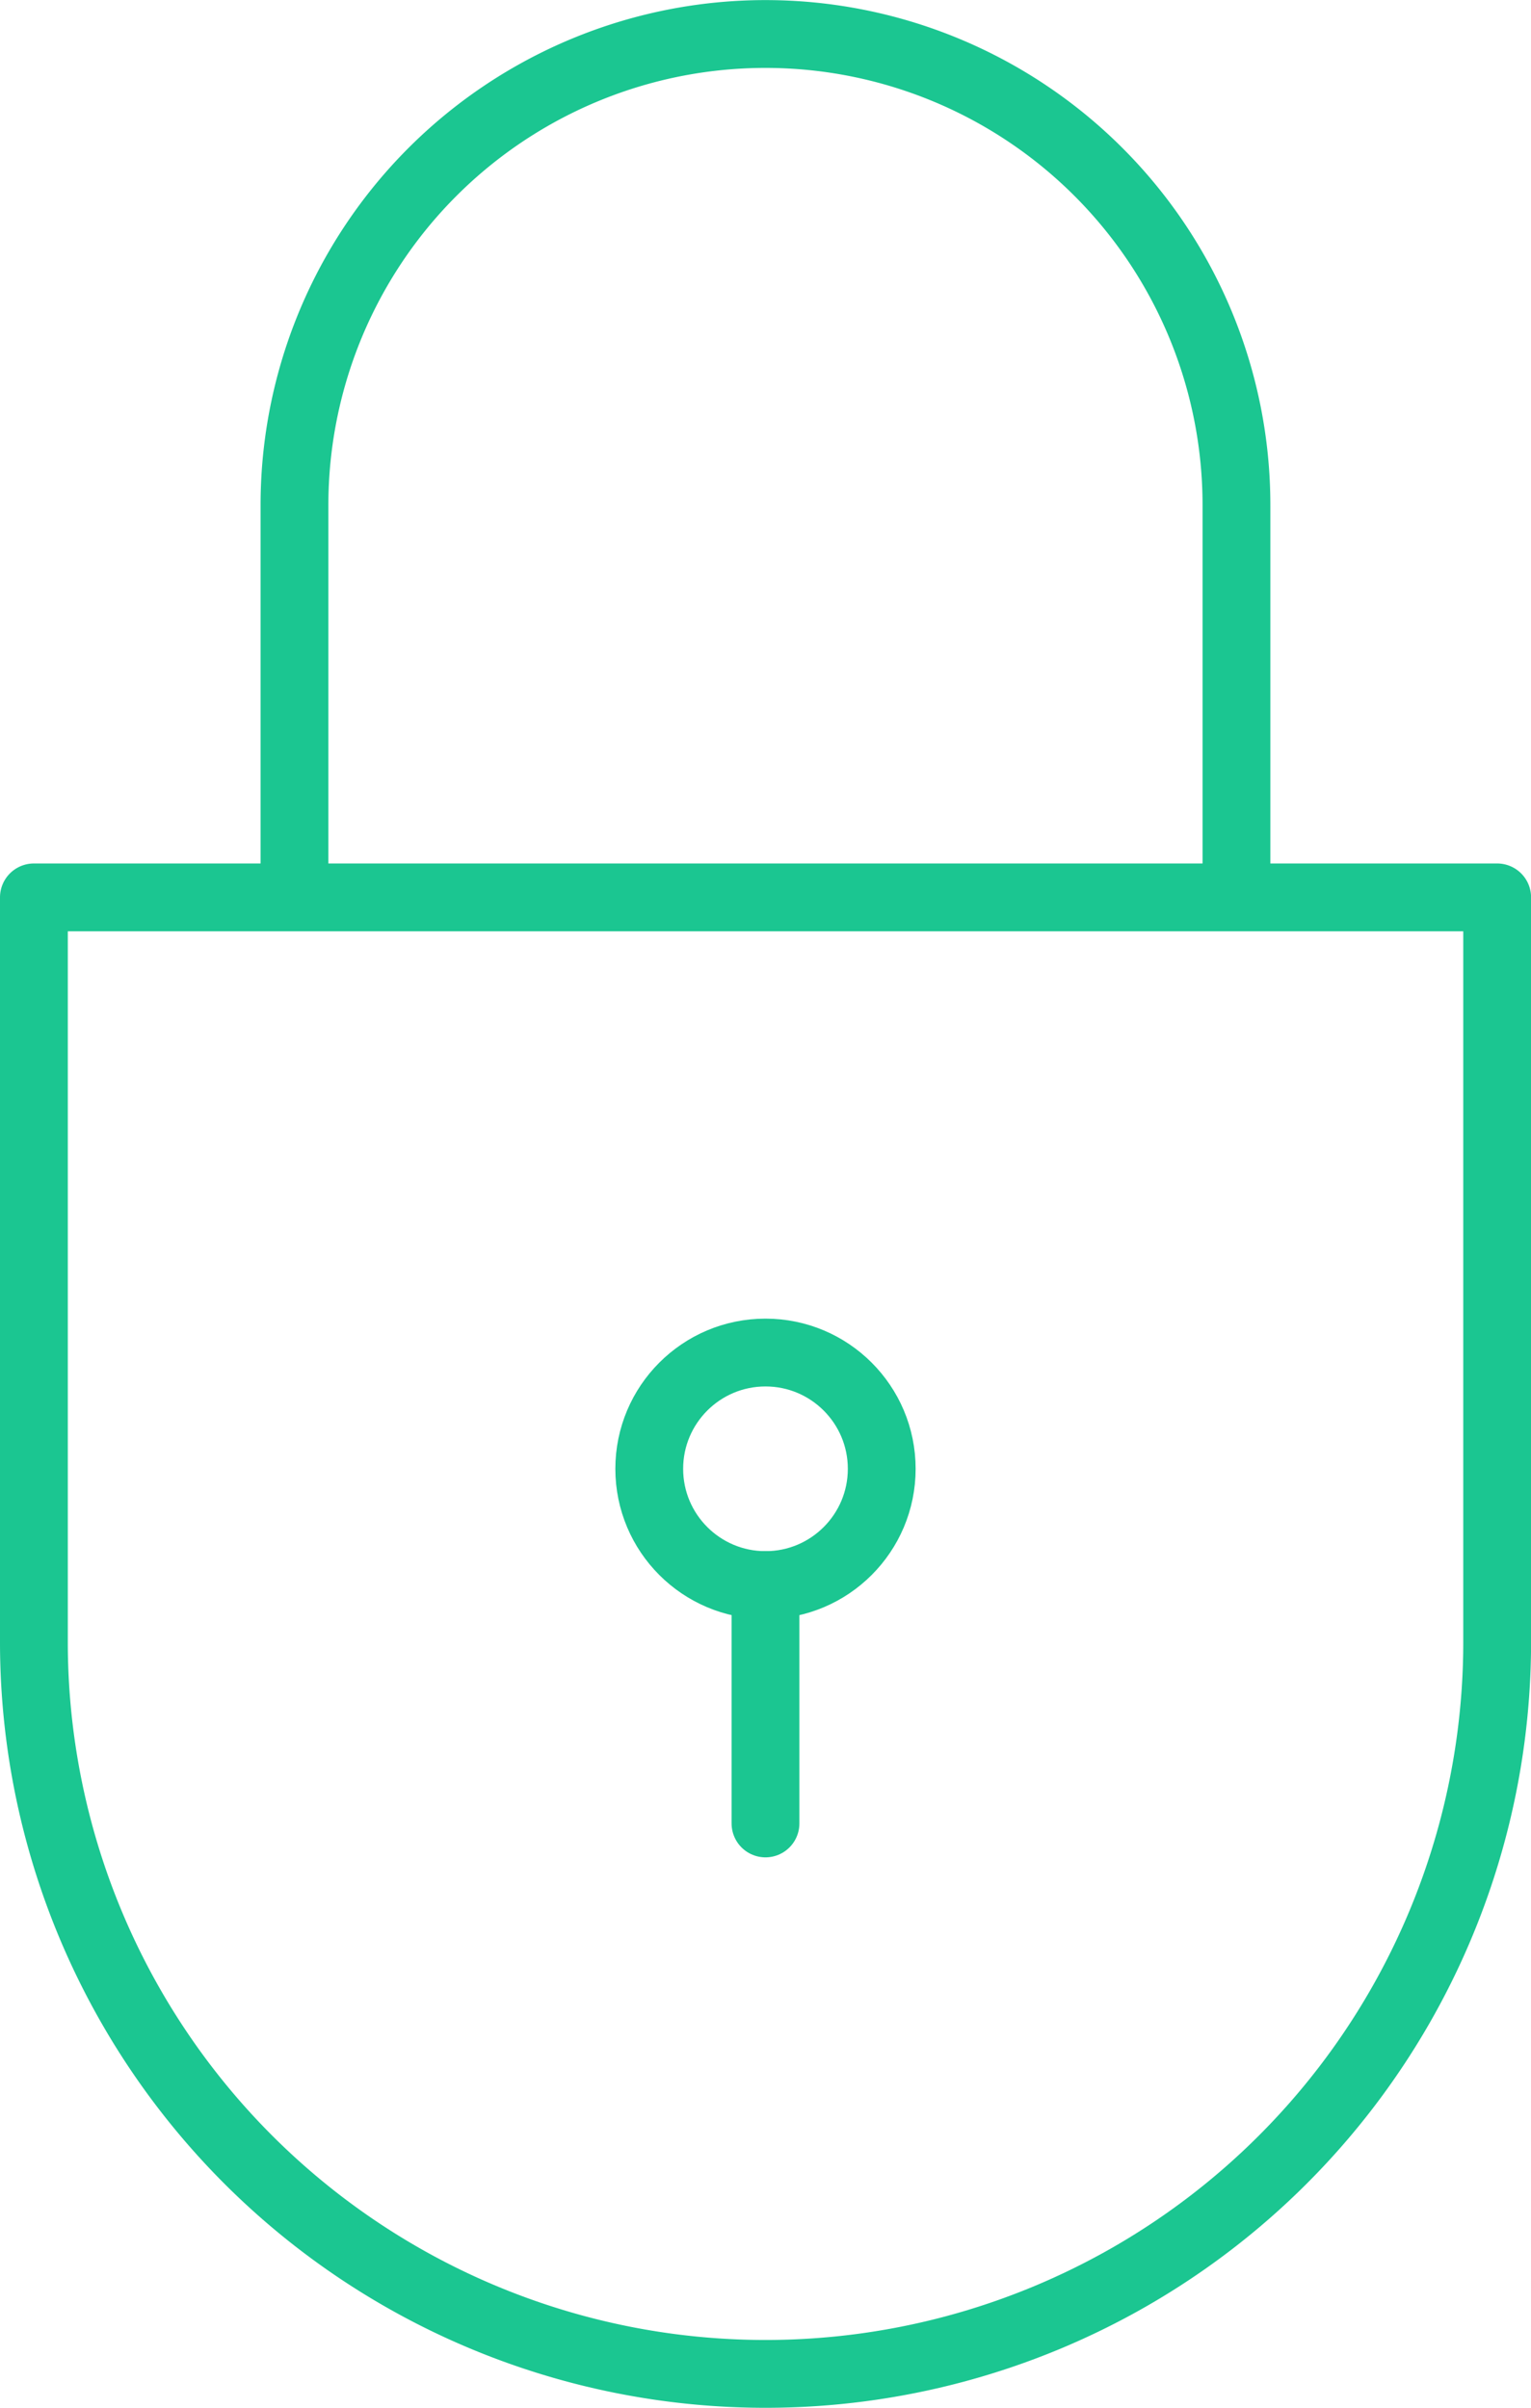 <svg viewBox="0 0 67.739 106.508" xmlns="http://www.w3.org/2000/svg"><g stroke-width="3" stroke-linejoin="round" stroke-linecap="round" stroke="#1bc691" fill="none"><path d="M1.5 72.639h0a32.37 32.37 0 0 0 32.372 32.365h0a32.37 32.37 0 0 0 32.37-32.369h0V39.694H1.5v32.945m11.529-33.945V22.342h0a20.839 20.839 0 0 1 20.84-20.838h0a20.839 20.839 0 0 1 20.838 20.838h0v16.357"></path><g transform="translate(28.726 59.827)"><circle r="5.143" cy="5.143" cx="5.143"></circle><path d="M5.143 20.829V10.286"></path></g></g></svg>